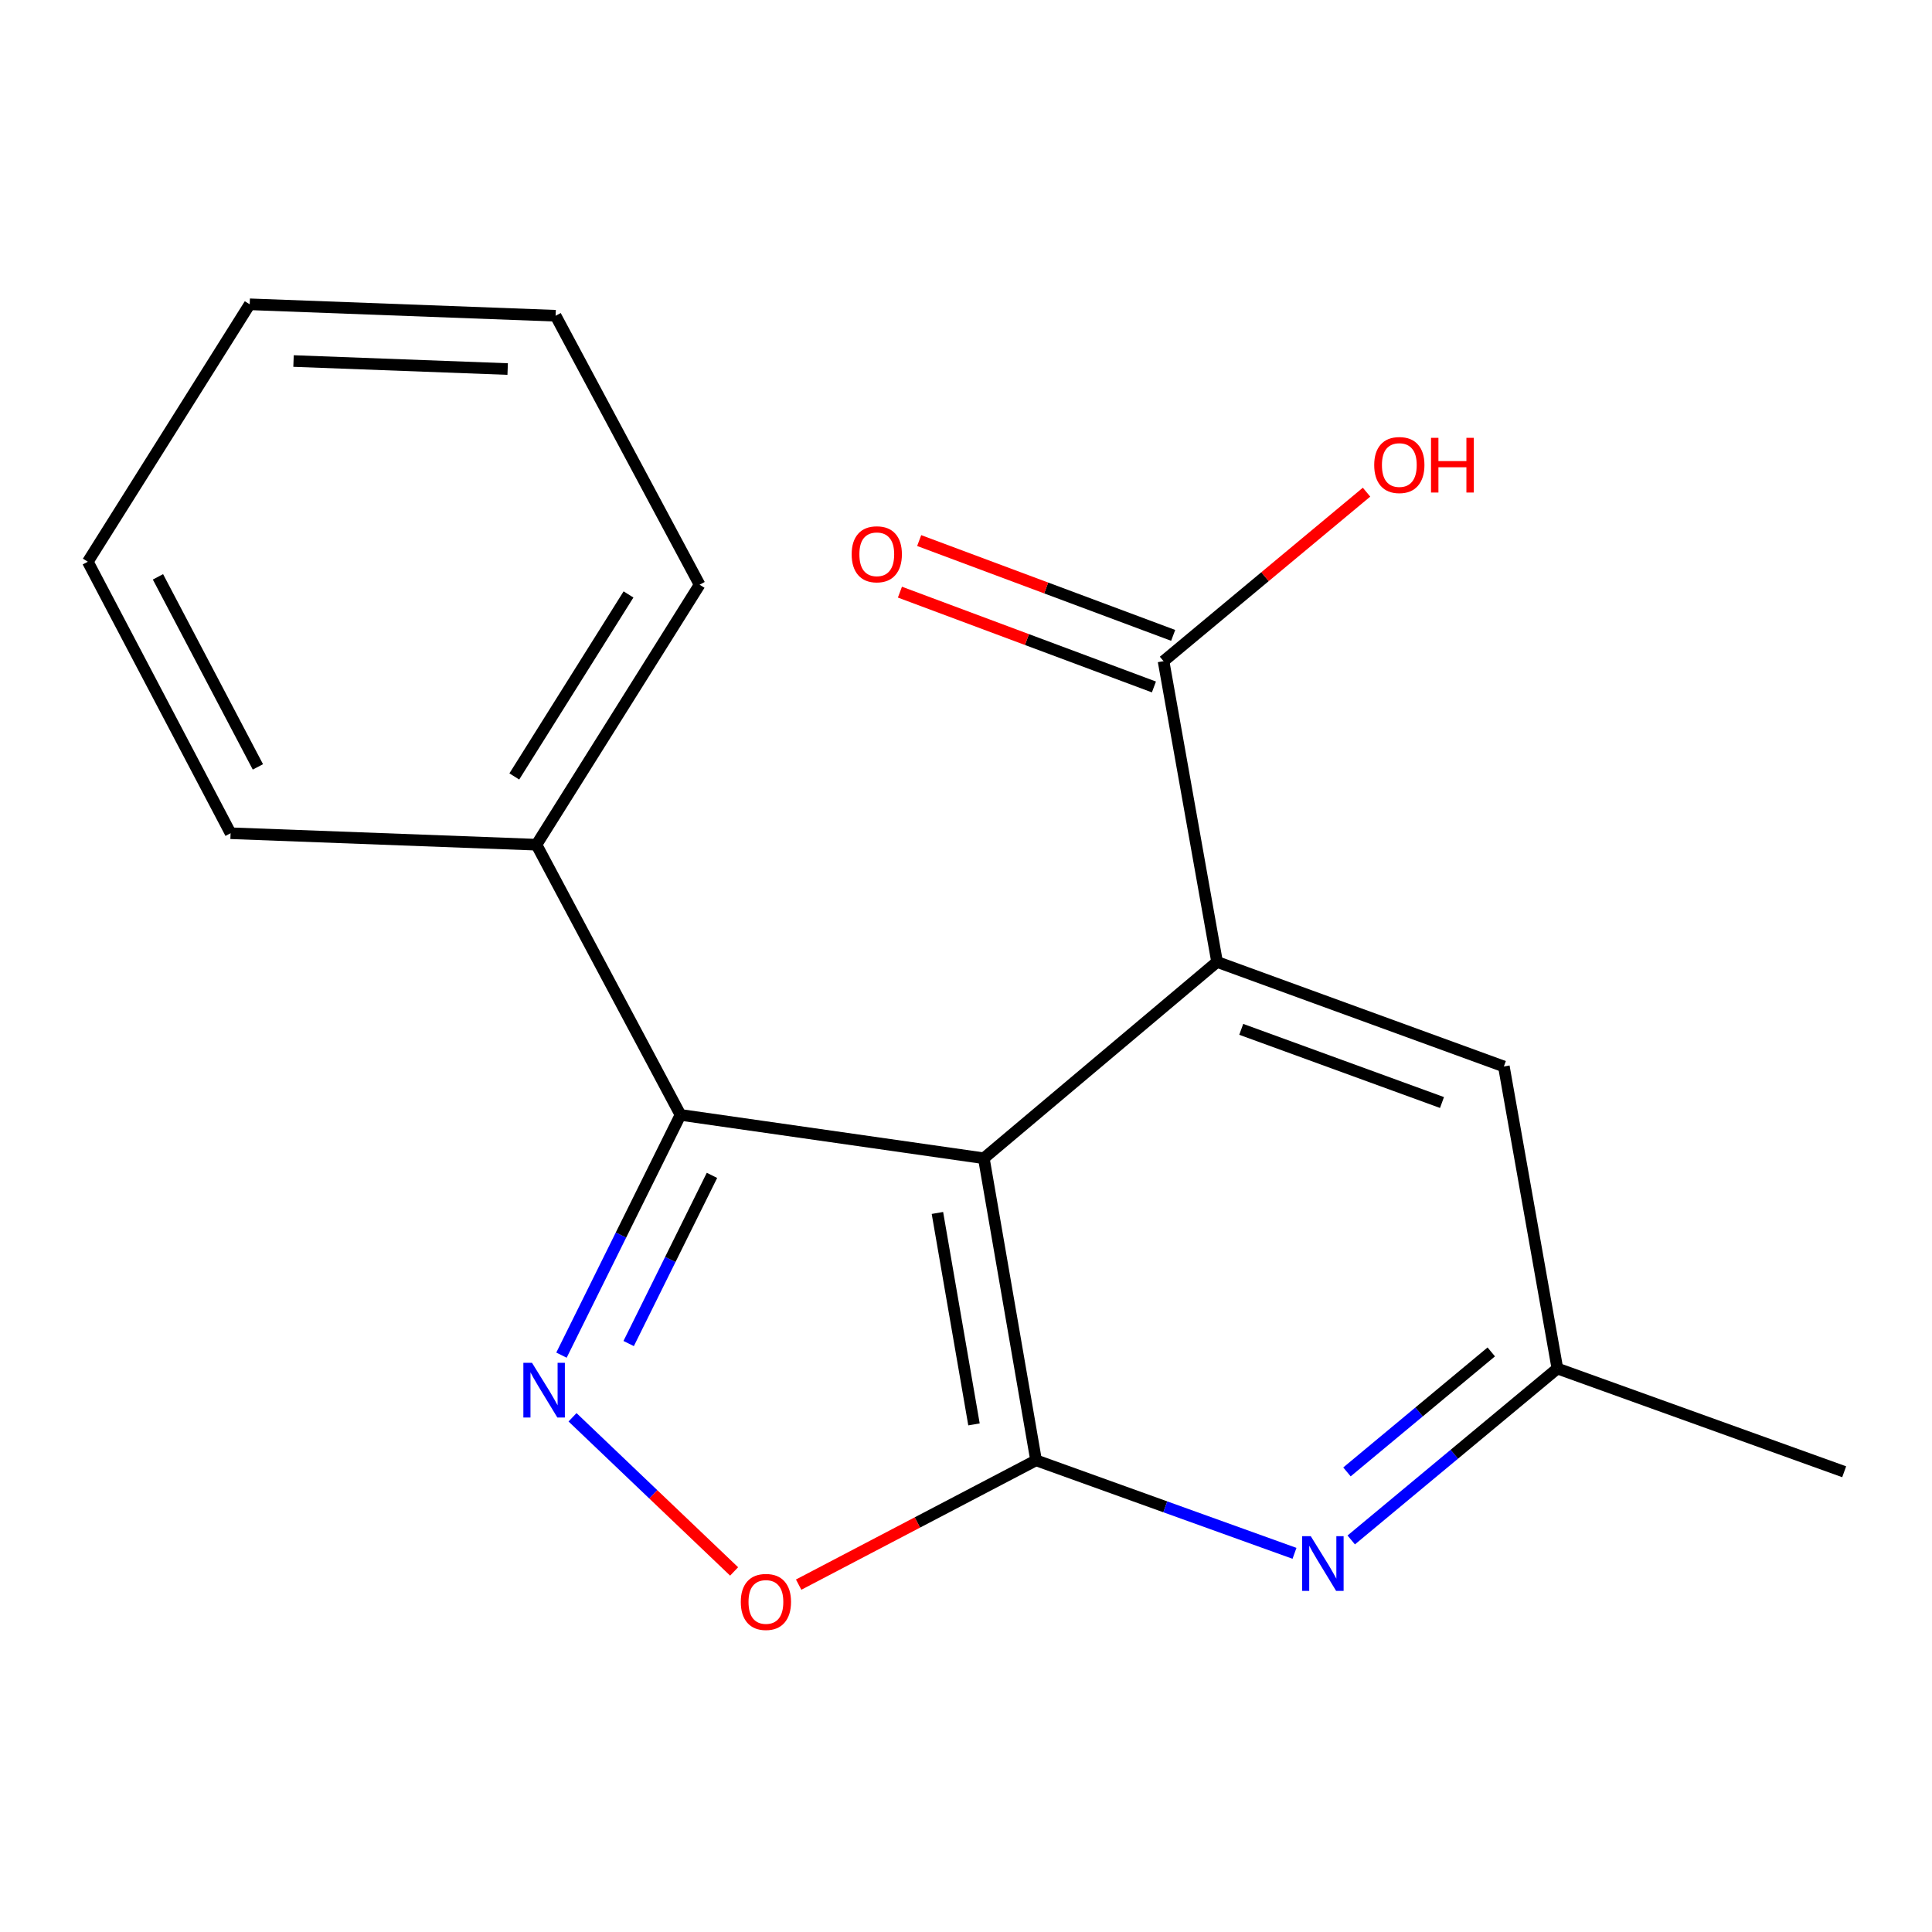 <?xml version='1.0' encoding='iso-8859-1'?>
<svg version='1.1' baseProfile='full'
              xmlns='http://www.w3.org/2000/svg'
                      xmlns:rdkit='http://www.rdkit.org/xml'
                      xmlns:xlink='http://www.w3.org/1999/xlink'
                  xml:space='preserve'
width='1000px' height='1000px' viewBox='0 0 1000 1000'>
<!-- END OF HEADER -->
<rect style='opacity:1.0;fill:#FFFFFF;stroke:none' width='1000' height='1000' x='0' y='0'> </rect>
<path class='bond-0' d='M 509.229,599.515 L 536.268,755.858' style='fill:none;fill-rule:evenodd;stroke:#000000;stroke-width:6px;stroke-linecap:butt;stroke-linejoin:miter;stroke-opacity:1' />
<path class='bond-0' d='M 485.207,627.822 L 504.134,737.263' style='fill:none;fill-rule:evenodd;stroke:#000000;stroke-width:6px;stroke-linecap:butt;stroke-linejoin:miter;stroke-opacity:1' />
<path class='bond-2' d='M 509.229,599.515 L 629.954,497.898' style='fill:none;fill-rule:evenodd;stroke:#000000;stroke-width:6px;stroke-linecap:butt;stroke-linejoin:miter;stroke-opacity:1' />
<path class='bond-3' d='M 509.229,599.515 L 352.221,577.067' style='fill:none;fill-rule:evenodd;stroke:#000000;stroke-width:6px;stroke-linecap:butt;stroke-linejoin:miter;stroke-opacity:1' />
<path class='bond-4' d='M 536.268,755.858 L 474.825,788.03' style='fill:none;fill-rule:evenodd;stroke:#000000;stroke-width:6px;stroke-linecap:butt;stroke-linejoin:miter;stroke-opacity:1' />
<path class='bond-4' d='M 474.825,788.03 L 413.382,820.202' style='fill:none;fill-rule:evenodd;stroke:#FF0000;stroke-width:6px;stroke-linecap:butt;stroke-linejoin:miter;stroke-opacity:1' />
<path class='bond-5' d='M 536.268,755.858 L 603.148,779.93' style='fill:none;fill-rule:evenodd;stroke:#000000;stroke-width:6px;stroke-linecap:butt;stroke-linejoin:miter;stroke-opacity:1' />
<path class='bond-5' d='M 603.148,779.93 L 670.028,804.001' style='fill:none;fill-rule:evenodd;stroke:#0000FF;stroke-width:6px;stroke-linecap:butt;stroke-linejoin:miter;stroke-opacity:1' />
<path class='bond-1' d='M 290.616,701.423 L 321.419,639.245' style='fill:none;fill-rule:evenodd;stroke:#0000FF;stroke-width:6px;stroke-linecap:butt;stroke-linejoin:miter;stroke-opacity:1' />
<path class='bond-1' d='M 321.419,639.245 L 352.221,577.067' style='fill:none;fill-rule:evenodd;stroke:#000000;stroke-width:6px;stroke-linecap:butt;stroke-linejoin:miter;stroke-opacity:1' />
<path class='bond-1' d='M 325.391,695.419 L 346.952,651.894' style='fill:none;fill-rule:evenodd;stroke:#0000FF;stroke-width:6px;stroke-linecap:butt;stroke-linejoin:miter;stroke-opacity:1' />
<path class='bond-1' d='M 346.952,651.894 L 368.514,608.369' style='fill:none;fill-rule:evenodd;stroke:#000000;stroke-width:6px;stroke-linecap:butt;stroke-linejoin:miter;stroke-opacity:1' />
<path class='bond-18' d='M 296.339,733.588 L 338.158,773.481' style='fill:none;fill-rule:evenodd;stroke:#0000FF;stroke-width:6px;stroke-linecap:butt;stroke-linejoin:miter;stroke-opacity:1' />
<path class='bond-18' d='M 338.158,773.481 L 379.977,813.374' style='fill:none;fill-rule:evenodd;stroke:#FF0000;stroke-width:6px;stroke-linecap:butt;stroke-linejoin:miter;stroke-opacity:1' />
<path class='bond-6' d='M 629.954,497.898 L 602.25,342.219' style='fill:none;fill-rule:evenodd;stroke:#000000;stroke-width:6px;stroke-linecap:butt;stroke-linejoin:miter;stroke-opacity:1' />
<path class='bond-7' d='M 629.954,497.898 L 778.398,552.007' style='fill:none;fill-rule:evenodd;stroke:#000000;stroke-width:6px;stroke-linecap:butt;stroke-linejoin:miter;stroke-opacity:1' />
<path class='bond-7' d='M 642.462,532.786 L 746.373,570.662' style='fill:none;fill-rule:evenodd;stroke:#000000;stroke-width:6px;stroke-linecap:butt;stroke-linejoin:miter;stroke-opacity:1' />
<path class='bond-9' d='M 352.221,577.067 L 277.674,437.219' style='fill:none;fill-rule:evenodd;stroke:#000000;stroke-width:6px;stroke-linecap:butt;stroke-linejoin:miter;stroke-opacity:1' />
<path class='bond-19' d='M 699.399,797.074 L 752.75,752.712' style='fill:none;fill-rule:evenodd;stroke:#0000FF;stroke-width:6px;stroke-linecap:butt;stroke-linejoin:miter;stroke-opacity:1' />
<path class='bond-19' d='M 752.75,752.712 L 806.101,708.35' style='fill:none;fill-rule:evenodd;stroke:#000000;stroke-width:6px;stroke-linecap:butt;stroke-linejoin:miter;stroke-opacity:1' />
<path class='bond-19' d='M 697.186,761.855 L 734.532,730.802' style='fill:none;fill-rule:evenodd;stroke:#0000FF;stroke-width:6px;stroke-linecap:butt;stroke-linejoin:miter;stroke-opacity:1' />
<path class='bond-19' d='M 734.532,730.802 L 771.878,699.749' style='fill:none;fill-rule:evenodd;stroke:#000000;stroke-width:6px;stroke-linecap:butt;stroke-linejoin:miter;stroke-opacity:1' />
<path class='bond-10' d='M 607.233,328.871 L 541.499,304.333' style='fill:none;fill-rule:evenodd;stroke:#000000;stroke-width:6px;stroke-linecap:butt;stroke-linejoin:miter;stroke-opacity:1' />
<path class='bond-10' d='M 541.499,304.333 L 475.765,279.795' style='fill:none;fill-rule:evenodd;stroke:#FF0000;stroke-width:6px;stroke-linecap:butt;stroke-linejoin:miter;stroke-opacity:1' />
<path class='bond-10' d='M 597.267,355.567 L 531.534,331.029' style='fill:none;fill-rule:evenodd;stroke:#000000;stroke-width:6px;stroke-linecap:butt;stroke-linejoin:miter;stroke-opacity:1' />
<path class='bond-10' d='M 531.534,331.029 L 465.8,306.491' style='fill:none;fill-rule:evenodd;stroke:#FF0000;stroke-width:6px;stroke-linecap:butt;stroke-linejoin:miter;stroke-opacity:1' />
<path class='bond-11' d='M 602.25,342.219 L 654.784,298.482' style='fill:none;fill-rule:evenodd;stroke:#000000;stroke-width:6px;stroke-linecap:butt;stroke-linejoin:miter;stroke-opacity:1' />
<path class='bond-11' d='M 654.784,298.482 L 707.319,254.746' style='fill:none;fill-rule:evenodd;stroke:#FF0000;stroke-width:6px;stroke-linecap:butt;stroke-linejoin:miter;stroke-opacity:1' />
<path class='bond-8' d='M 778.398,552.007 L 806.101,708.35' style='fill:none;fill-rule:evenodd;stroke:#000000;stroke-width:6px;stroke-linecap:butt;stroke-linejoin:miter;stroke-opacity:1' />
<path class='bond-12' d='M 806.101,708.35 L 954.545,761.779' style='fill:none;fill-rule:evenodd;stroke:#000000;stroke-width:6px;stroke-linecap:butt;stroke-linejoin:miter;stroke-opacity:1' />
<path class='bond-13' d='M 277.674,437.219 L 362.115,302.642' style='fill:none;fill-rule:evenodd;stroke:#000000;stroke-width:6px;stroke-linecap:butt;stroke-linejoin:miter;stroke-opacity:1' />
<path class='bond-13' d='M 266.203,401.887 L 325.312,307.684' style='fill:none;fill-rule:evenodd;stroke:#000000;stroke-width:6px;stroke-linecap:butt;stroke-linejoin:miter;stroke-opacity:1' />
<path class='bond-14' d='M 277.674,437.219 L 119.352,431.282' style='fill:none;fill-rule:evenodd;stroke:#000000;stroke-width:6px;stroke-linecap:butt;stroke-linejoin:miter;stroke-opacity:1' />
<path class='bond-15' d='M 362.115,302.642 L 287.584,163.428' style='fill:none;fill-rule:evenodd;stroke:#000000;stroke-width:6px;stroke-linecap:butt;stroke-linejoin:miter;stroke-opacity:1' />
<path class='bond-16' d='M 119.352,431.282 L 45.455,290.754' style='fill:none;fill-rule:evenodd;stroke:#000000;stroke-width:6px;stroke-linecap:butt;stroke-linejoin:miter;stroke-opacity:1' />
<path class='bond-16' d='M 133.488,396.941 L 81.76,298.57' style='fill:none;fill-rule:evenodd;stroke:#000000;stroke-width:6px;stroke-linecap:butt;stroke-linejoin:miter;stroke-opacity:1' />
<path class='bond-20' d='M 287.584,163.428 L 129.246,157.507' style='fill:none;fill-rule:evenodd;stroke:#000000;stroke-width:6px;stroke-linecap:butt;stroke-linejoin:miter;stroke-opacity:1' />
<path class='bond-20' d='M 262.769,191.015 L 151.932,186.87' style='fill:none;fill-rule:evenodd;stroke:#000000;stroke-width:6px;stroke-linecap:butt;stroke-linejoin:miter;stroke-opacity:1' />
<path class='bond-17' d='M 45.455,290.754 L 129.246,157.507' style='fill:none;fill-rule:evenodd;stroke:#000000;stroke-width:6px;stroke-linecap:butt;stroke-linejoin:miter;stroke-opacity:1' />
<path  class='atom-2' d='M 275.372 705.398
L 284.652 720.398
Q 285.572 721.878, 287.052 724.558
Q 288.532 727.238, 288.612 727.398
L 288.612 705.398
L 292.372 705.398
L 292.372 733.718
L 288.492 733.718
L 278.532 717.318
Q 277.372 715.398, 276.132 713.198
Q 274.932 710.998, 274.572 710.318
L 274.572 733.718
L 270.892 733.718
L 270.892 705.398
L 275.372 705.398
' fill='#0000FF'/>
<path  class='atom-5' d='M 383.436 829.155
Q 383.436 822.355, 386.796 818.555
Q 390.156 814.755, 396.436 814.755
Q 402.716 814.755, 406.076 818.555
Q 409.436 822.355, 409.436 829.155
Q 409.436 836.035, 406.036 839.955
Q 402.636 843.835, 396.436 843.835
Q 390.196 843.835, 386.796 839.955
Q 383.436 836.075, 383.436 829.155
M 396.436 840.635
Q 400.756 840.635, 403.076 837.755
Q 405.436 834.835, 405.436 829.155
Q 405.436 823.595, 403.076 820.795
Q 400.756 817.955, 396.436 817.955
Q 392.116 817.955, 389.756 820.755
Q 387.436 823.555, 387.436 829.155
Q 387.436 834.875, 389.756 837.755
Q 392.116 840.635, 396.436 840.635
' fill='#FF0000'/>
<path  class='atom-6' d='M 678.452 795.127
L 687.732 810.127
Q 688.652 811.607, 690.132 814.287
Q 691.612 816.967, 691.692 817.127
L 691.692 795.127
L 695.452 795.127
L 695.452 823.447
L 691.572 823.447
L 681.612 807.047
Q 680.452 805.127, 679.212 802.927
Q 678.012 800.727, 677.652 800.047
L 677.652 823.447
L 673.972 823.447
L 673.972 795.127
L 678.452 795.127
' fill='#0000FF'/>
<path  class='atom-11' d='M 440.822 286.892
Q 440.822 280.092, 444.182 276.292
Q 447.542 272.492, 453.822 272.492
Q 460.102 272.492, 463.462 276.292
Q 466.822 280.092, 466.822 286.892
Q 466.822 293.772, 463.422 297.692
Q 460.022 301.572, 453.822 301.572
Q 447.582 301.572, 444.182 297.692
Q 440.822 293.812, 440.822 286.892
M 453.822 298.372
Q 458.142 298.372, 460.462 295.492
Q 462.822 292.572, 462.822 286.892
Q 462.822 281.332, 460.462 278.532
Q 458.142 275.692, 453.822 275.692
Q 449.502 275.692, 447.142 278.492
Q 444.822 281.292, 444.822 286.892
Q 444.822 292.612, 447.142 295.492
Q 449.502 298.372, 453.822 298.372
' fill='#FF0000'/>
<path  class='atom-12' d='M 711.289 240.698
Q 711.289 233.898, 714.649 230.098
Q 718.009 226.298, 724.289 226.298
Q 730.569 226.298, 733.929 230.098
Q 737.289 233.898, 737.289 240.698
Q 737.289 247.578, 733.889 251.498
Q 730.489 255.378, 724.289 255.378
Q 718.049 255.378, 714.649 251.498
Q 711.289 247.618, 711.289 240.698
M 724.289 252.178
Q 728.609 252.178, 730.929 249.298
Q 733.289 246.378, 733.289 240.698
Q 733.289 235.138, 730.929 232.338
Q 728.609 229.498, 724.289 229.498
Q 719.969 229.498, 717.609 232.298
Q 715.289 235.098, 715.289 240.698
Q 715.289 246.418, 717.609 249.298
Q 719.969 252.178, 724.289 252.178
' fill='#FF0000'/>
<path  class='atom-12' d='M 740.689 226.618
L 744.529 226.618
L 744.529 238.658
L 759.009 238.658
L 759.009 226.618
L 762.849 226.618
L 762.849 254.938
L 759.009 254.938
L 759.009 241.858
L 744.529 241.858
L 744.529 254.938
L 740.689 254.938
L 740.689 226.618
' fill='#FF0000'/>
</svg>
